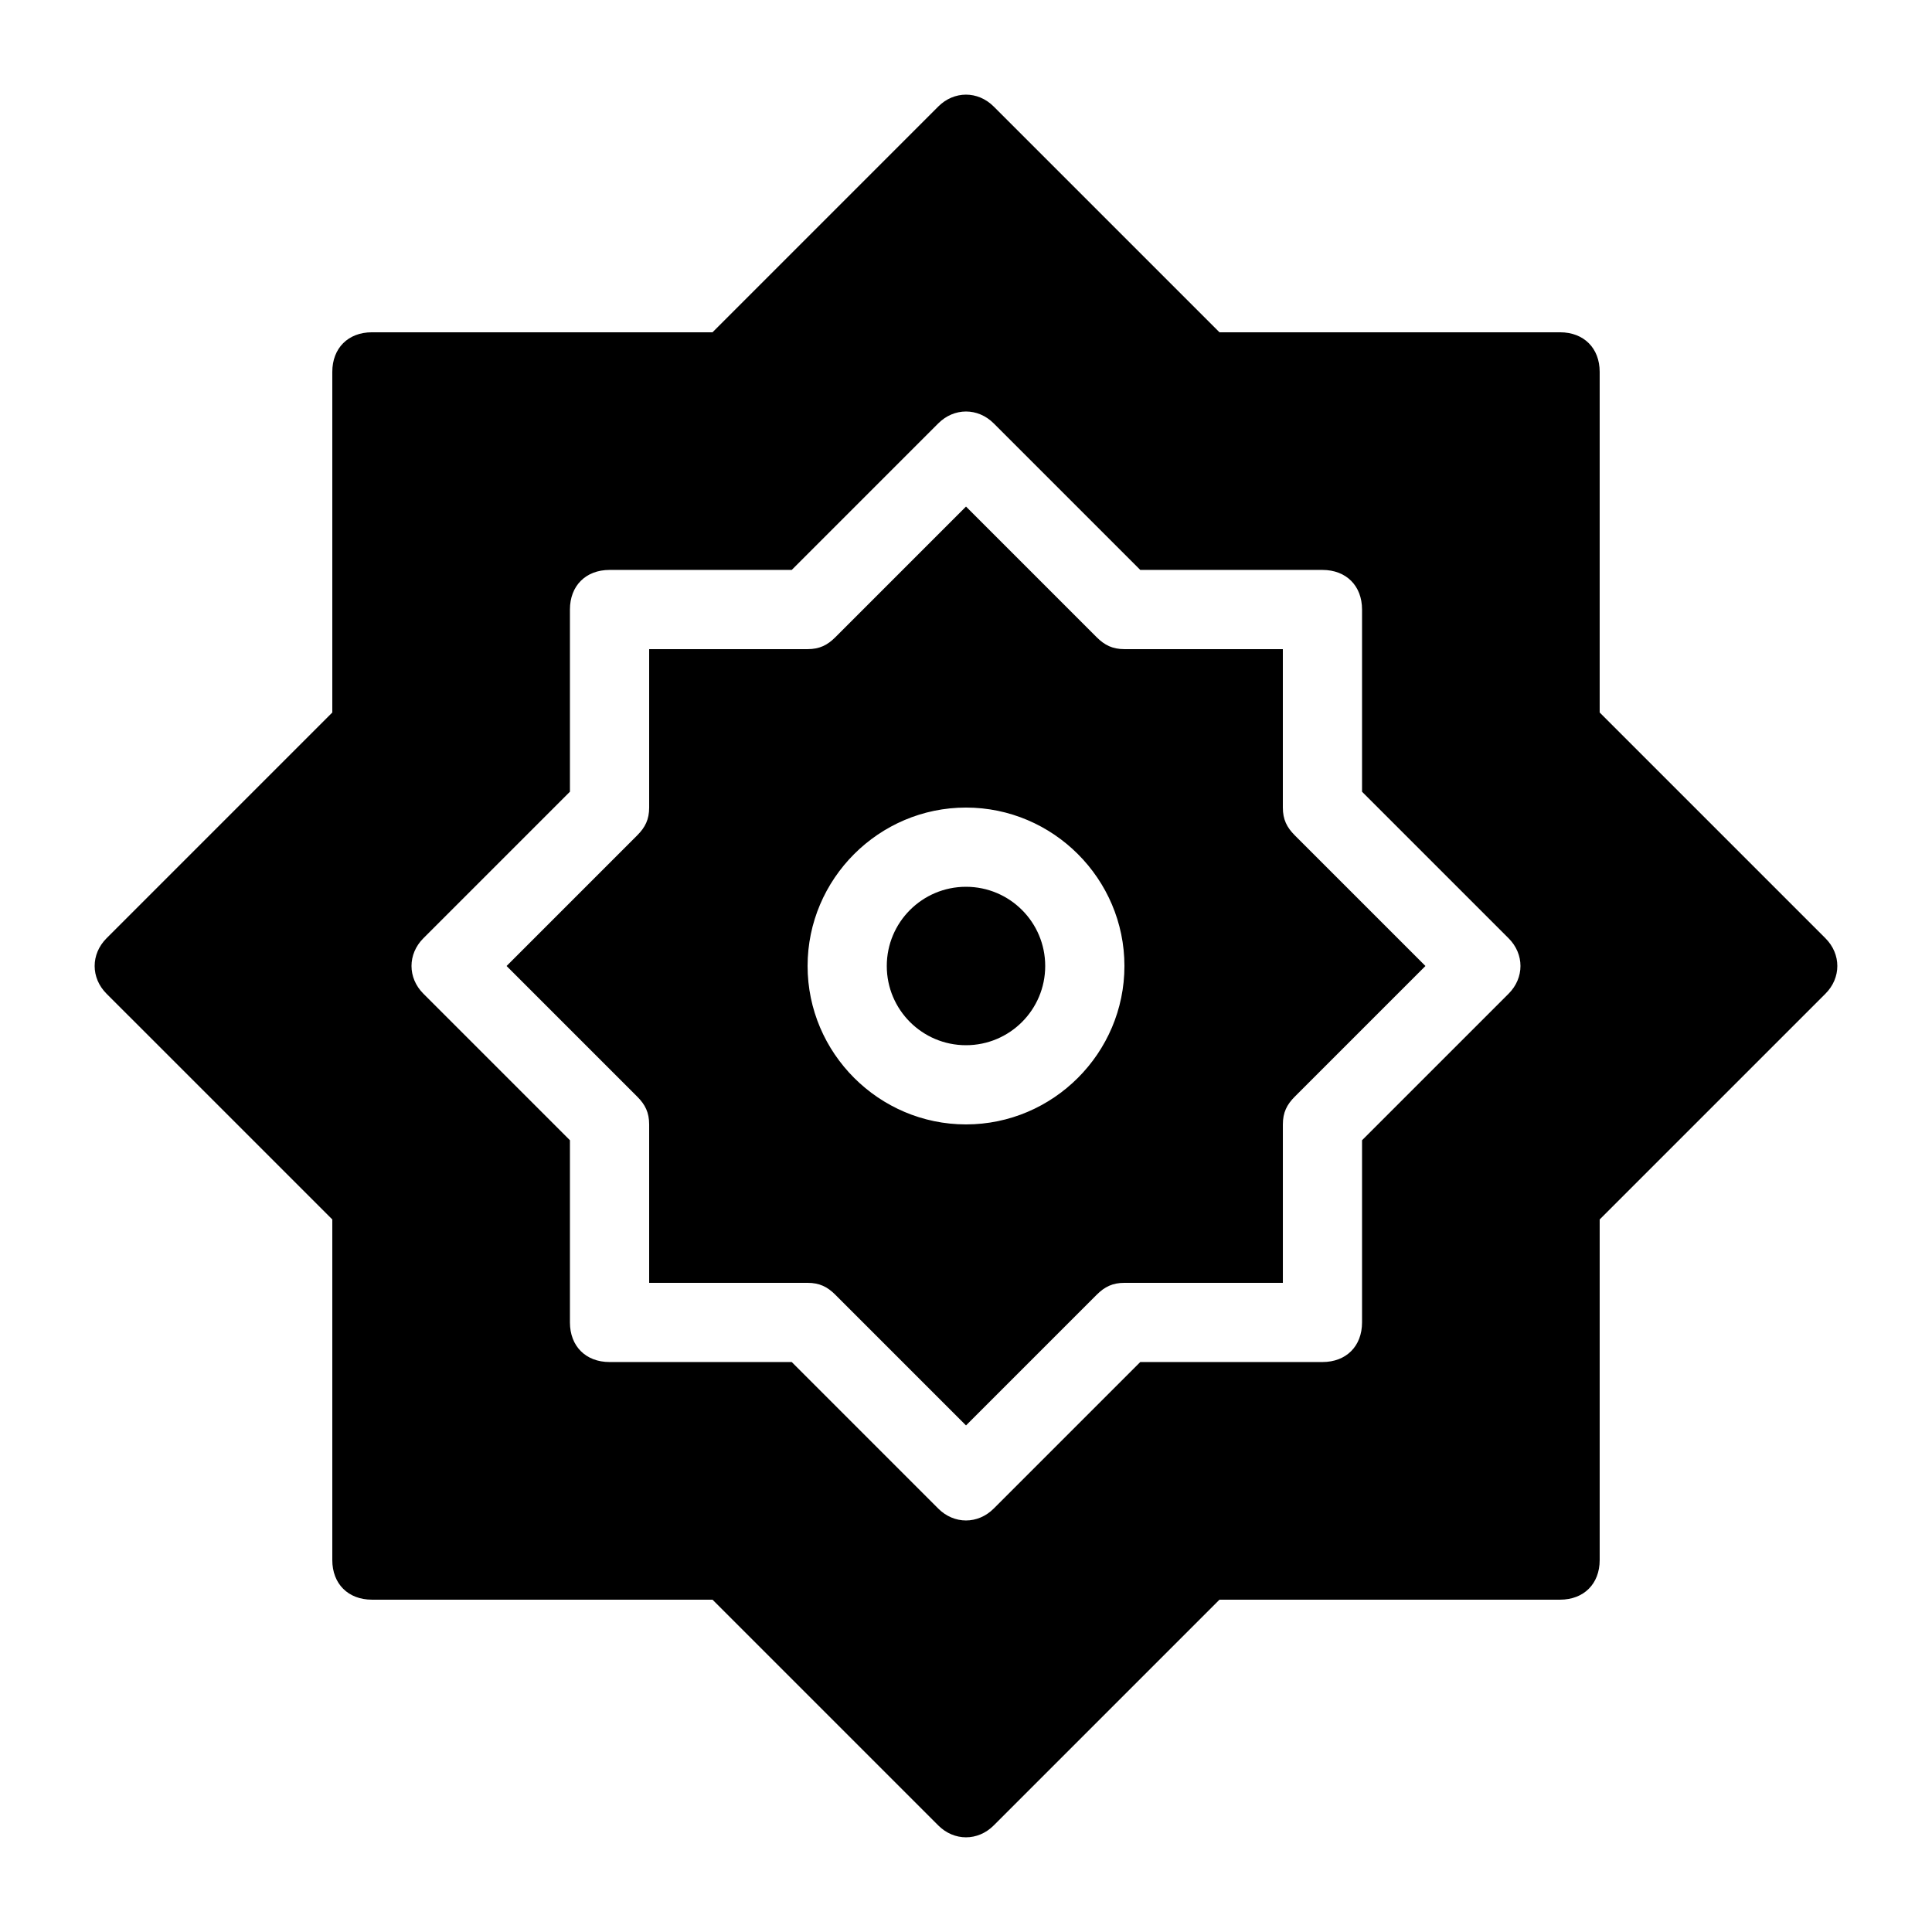 <?xml version="1.0" encoding="UTF-8"?>
<!-- Uploaded to: ICON Repo, www.svgrepo.com, Generator: ICON Repo Mixer Tools -->
<svg fill="#000000" width="800px" height="800px" version="1.1" viewBox="144 144 512 512" xmlns="http://www.w3.org/2000/svg">
 <g>
  <path d="m420.99 400c0 11.594-9.398 20.992-20.992 20.992s-20.992-9.398-20.992-20.992 9.398-20.992 20.992-20.992 20.992 9.398 20.992 20.992"/>
  <path d="m627.76 392.65-59.828-59.828v-90.266c0-6.297-4.199-10.496-10.496-10.496h-90.266l-59.828-59.828c-4.199-4.199-10.496-4.199-14.695 0l-59.824 59.828h-90.266c-6.297 0-10.496 4.199-10.496 10.496v90.266l-59.828 59.828c-4.199 4.199-4.199 10.496 0 14.695l59.828 59.824v90.266c0 6.297 4.199 10.496 10.496 10.496h90.266l59.828 59.828c4.199 4.199 10.496 4.199 14.695 0l59.828-59.828h90.262c6.297 0 10.496-4.199 10.496-10.496v-90.266l59.828-59.828c4.199-4.195 4.199-10.492 0-14.691zm-83.969 14.695-38.836 38.832v48.281c0 6.297-4.199 10.496-10.496 10.496h-48.281l-38.836 38.836c-4.199 4.199-10.496 4.199-14.695 0l-38.832-38.836h-48.281c-6.297 0-10.496-4.199-10.496-10.496v-48.281l-38.836-38.836c-4.199-4.199-4.199-10.496 0-14.695l38.836-38.836v-48.277c0-6.297 4.199-10.496 10.496-10.496h48.281l38.836-38.836c4.199-4.199 10.496-4.199 14.695 0l38.836 38.836h48.277c6.297 0 10.496 4.199 10.496 10.496v48.281l38.836 38.836c4.199 4.199 4.199 10.496 0 14.695z"/>
  <path d="m487.12 365.36c-2.102-2.102-3.152-4.199-3.152-7.348v-41.984h-41.984c-3.148 0-5.246-1.051-7.348-3.148l-34.633-34.637-34.637 34.637c-2.102 2.098-4.199 3.148-7.348 3.148h-41.984v41.984c0 3.148-1.051 5.246-3.148 7.348l-34.637 34.637 34.637 34.637c2.098 2.098 3.148 4.199 3.148 7.348v41.984h41.984c3.148 0 5.246 1.051 7.348 3.148l34.637 34.637 34.637-34.637c2.098-2.098 4.199-3.148 7.348-3.148h41.984v-41.984c0-3.148 1.051-5.246 3.148-7.348l34.637-34.637zm-87.117 76.621c-23.09 0-41.984-18.895-41.984-41.984s18.895-41.984 41.984-41.984 41.984 18.895 41.984 41.984-18.895 41.984-41.984 41.984z"/>
 </g>
</svg>